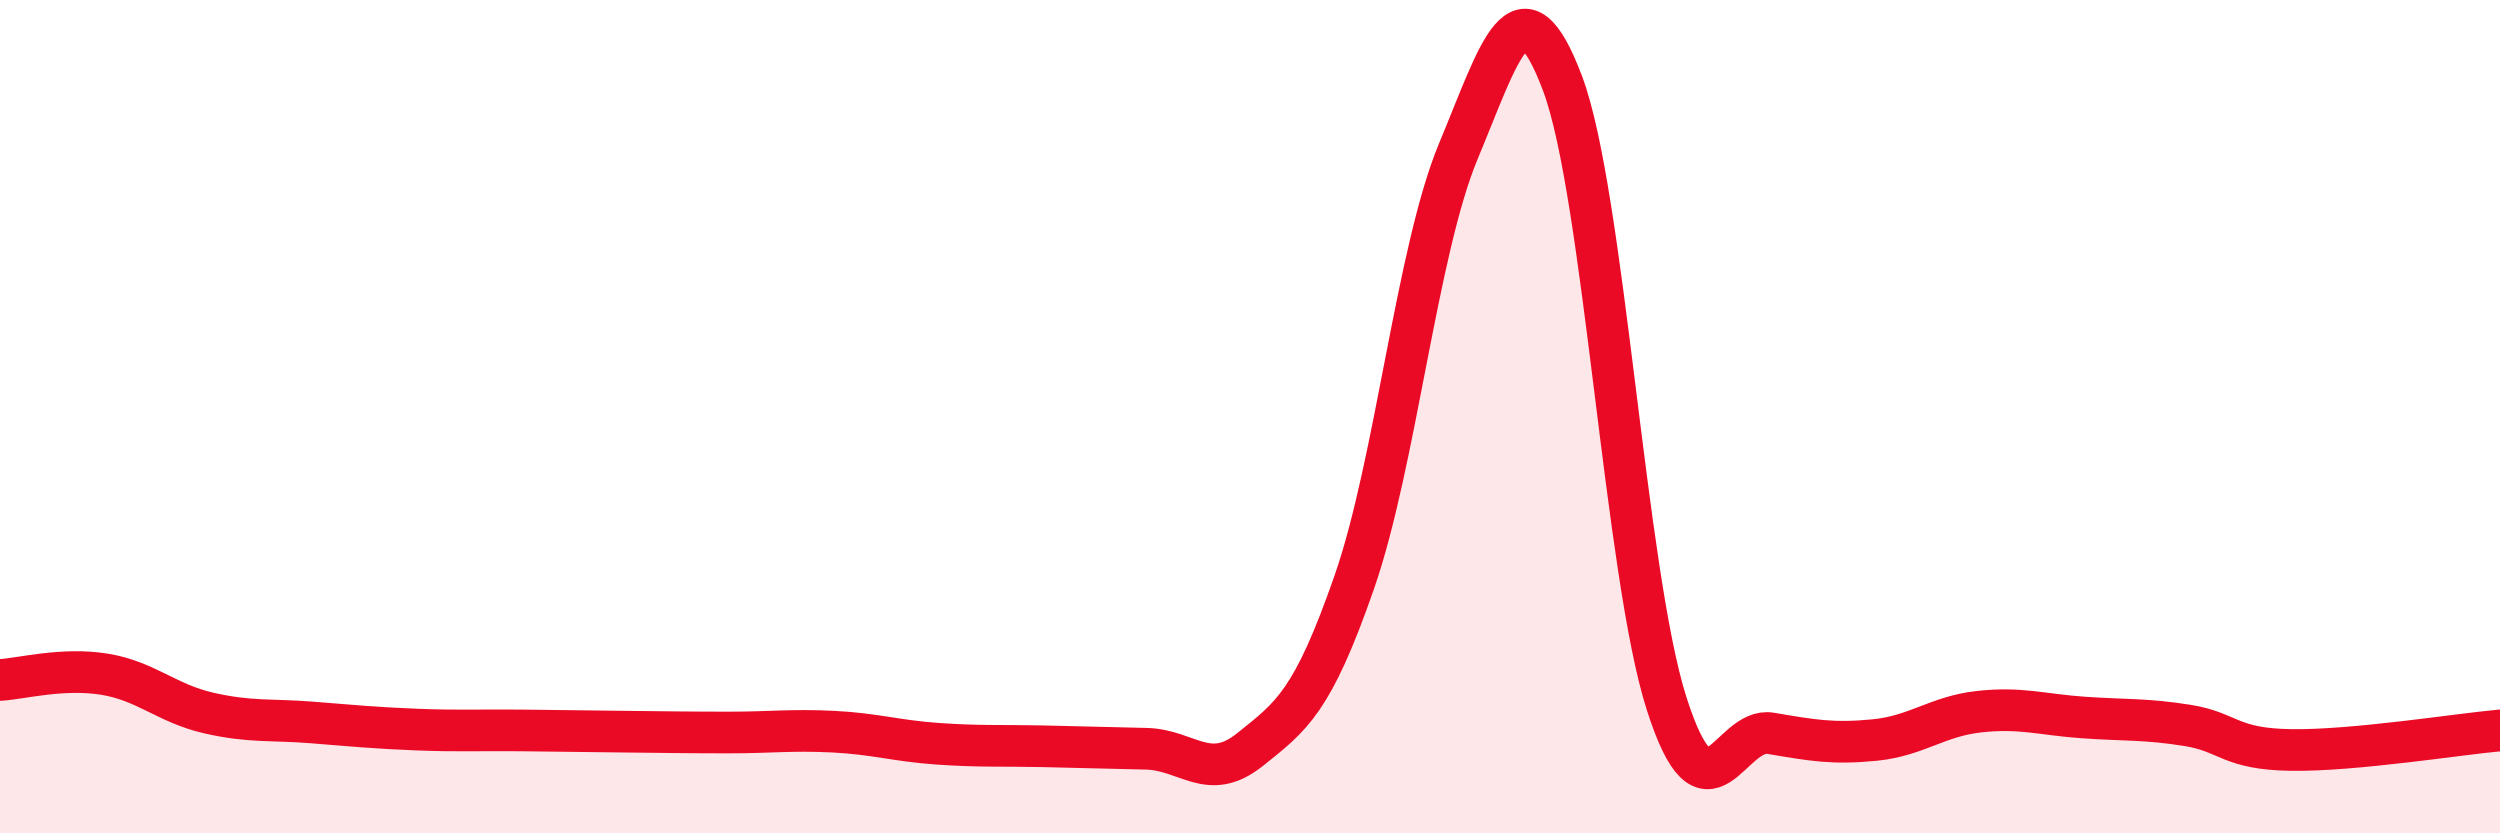 
    <svg width="60" height="20" viewBox="0 0 60 20" xmlns="http://www.w3.org/2000/svg">
      <path
        d="M 0,16.32 C 0.5,16.29 1.5,16.02 2.5,16.18 C 3.5,16.34 4,16.88 5,17.11 C 6,17.34 6.5,17.26 7.5,17.34 C 8.5,17.42 9,17.47 10,17.51 C 11,17.55 11.5,17.52 12.5,17.53 C 13.5,17.54 14,17.55 15,17.56 C 16,17.57 16.5,17.58 17.5,17.58 C 18.5,17.58 19,17.51 20,17.56 C 21,17.61 21.5,17.78 22.5,17.85 C 23.5,17.92 24,17.89 25,17.91 C 26,17.93 26.5,17.95 27.5,17.97 C 28.5,17.99 29,18.79 30,17.99 C 31,17.19 31.5,16.85 32.5,13.98 C 33.5,11.11 34,6.03 35,3.63 C 36,1.23 36.5,-0.65 37.5,2 C 38.5,4.65 39,13.77 40,16.89 C 41,20.01 41.5,17.43 42.5,17.6 C 43.5,17.77 44,17.86 45,17.76 C 46,17.66 46.5,17.19 47.5,17.08 C 48.5,16.97 49,17.15 50,17.22 C 51,17.29 51.5,17.25 52.5,17.41 C 53.5,17.57 53.5,17.98 55,18 C 56.5,18.02 59,17.62 60,17.53L60 20L0 20Z"
        fill="#EB0A25"
        opacity="0.1"
        stroke-linecap="round"
        stroke-linejoin="round"
      />
      <path
        d="M 0,16.32 C 0.5,16.29 1.5,16.02 2.5,16.18 C 3.5,16.34 4,16.88 5,17.11 C 6,17.34 6.5,17.26 7.5,17.34 C 8.5,17.42 9,17.47 10,17.51 C 11,17.55 11.5,17.52 12.5,17.53 C 13.5,17.54 14,17.55 15,17.56 C 16,17.57 16.5,17.58 17.5,17.58 C 18.5,17.58 19,17.51 20,17.56 C 21,17.61 21.5,17.78 22.5,17.85 C 23.5,17.92 24,17.89 25,17.91 C 26,17.93 26.5,17.95 27.5,17.97 C 28.5,17.99 29,18.79 30,17.99 C 31,17.19 31.5,16.85 32.5,13.98 C 33.5,11.11 34,6.03 35,3.63 C 36,1.23 36.5,-0.65 37.5,2 C 38.5,4.65 39,13.77 40,16.89 C 41,20.01 41.5,17.43 42.5,17.6 C 43.5,17.77 44,17.86 45,17.76 C 46,17.66 46.5,17.19 47.5,17.08 C 48.5,16.97 49,17.15 50,17.22 C 51,17.29 51.5,17.25 52.5,17.41 C 53.5,17.57 53.5,17.98 55,18 C 56.5,18.02 59,17.62 60,17.53"
        stroke="#EB0A25"
        stroke-width="1"
        fill="none"
        stroke-linecap="round"
        stroke-linejoin="round"
      />
    </svg>
  